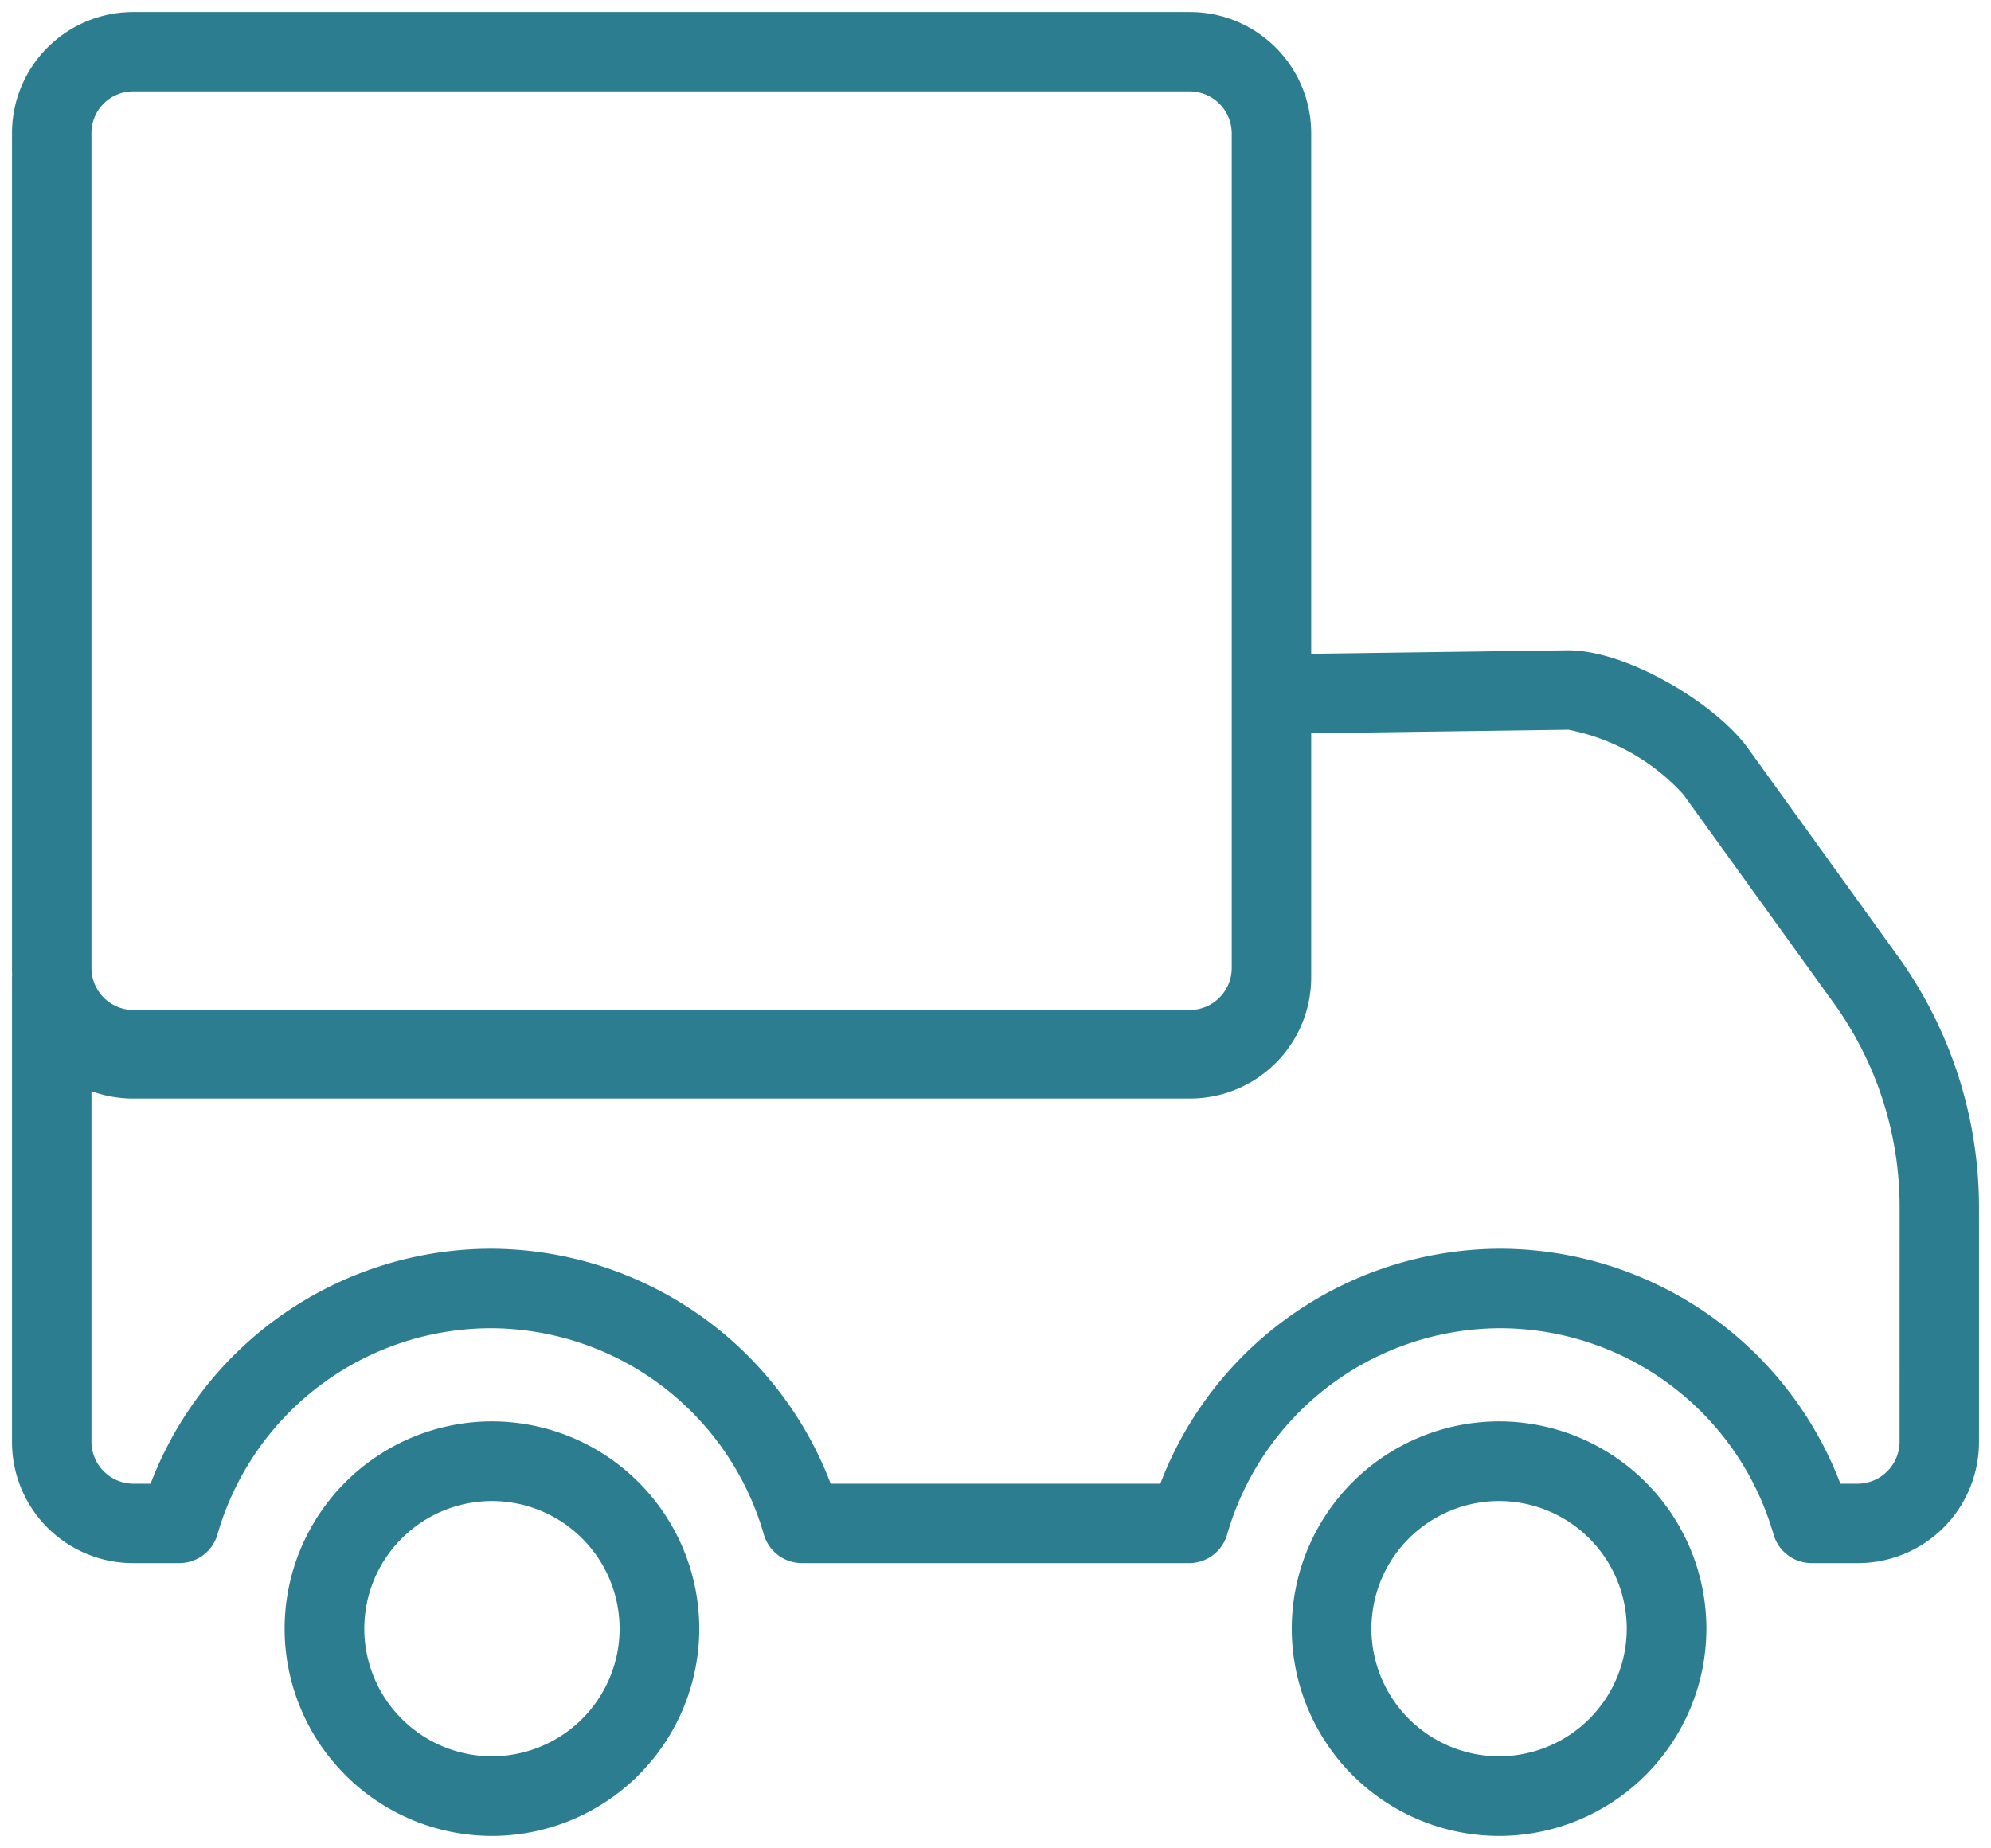 <svg xmlns="http://www.w3.org/2000/svg" width="82.942" height="77" viewBox="0 0 82.942 77">
  <g id="Gruppe_624" data-name="Gruppe 624" transform="translate(0.5 0.5)">
    <path id="Pfad_64" data-name="Pfad 64" d="M36.208-1206.446a8.647,8.647,0,0,0-8.637,8.637,8.647,8.647,0,0,0,8.637,8.637,8.647,8.647,0,0,0,8.637-8.637A8.647,8.647,0,0,0,36.208-1206.446Zm0,13.955a5.324,5.324,0,0,1-5.318-5.318,5.324,5.324,0,0,1,5.318-5.318,5.325,5.325,0,0,1,5.319,5.318A5.325,5.325,0,0,1,36.208-1192.491Z" transform="translate(25.741 1265.172)" fill="#2c7d90" stroke="rgba(0,0,0,0)" stroke-width="1"/>
    <path id="Pfad_65" data-name="Pfad 65" d="M-141.724-1206.446a8.647,8.647,0,0,0-8.637,8.637,8.647,8.647,0,0,0,8.637,8.637,8.647,8.647,0,0,0,8.637-8.637A8.647,8.647,0,0,0-141.724-1206.446Zm0,13.955a5.324,5.324,0,0,1-5.318-5.318,5.324,5.324,0,0,1,5.318-5.318,5.324,5.324,0,0,1,5.318,5.318A5.324,5.324,0,0,1-141.724-1192.491Z" transform="translate(161.718 1265.172)" fill="#2c7d90" stroke="rgba(0,0,0,0)" stroke-width="1"/>
    <path id="Pfad_66" data-name="Pfad 66" d="M-119.641-1415.625l-6.321-8.771c-1.333-1.848-5.029-4.074-7.483-4.074h-.055l-10.652.146v-21.7a5.047,5.047,0,0,0-5.043-5.04h-44.036a5.047,5.047,0,0,0-5.043,5.04v34.811c0,.081,0,.161.006.241,0,.046-.006.091-.006.138v19.359a5.047,5.047,0,0,0,5.043,5.041h1.926a1.655,1.655,0,0,0,1.592-1.2,11.867,11.867,0,0,1,11.379-8.588,11.867,11.867,0,0,1,11.379,8.588,1.655,1.655,0,0,0,1.592,1.2h16.12a1.654,1.654,0,0,0,1.592-1.2,11.868,11.868,0,0,1,11.379-8.588,11.867,11.867,0,0,1,11.379,8.588,1.654,1.654,0,0,0,1.592,1.2h1.926a5.048,5.048,0,0,0,5.043-5.041v-9.89A17.922,17.922,0,0,0-119.641-1415.625Zm-75.323-34.4a1.735,1.735,0,0,1,1.733-1.733h44.036a1.756,1.756,0,0,1,1.733,1.733v34.811a1.756,1.756,0,0,1-1.733,1.733h-44.036a1.756,1.756,0,0,1-1.733-1.733Zm75.323,54.548a1.756,1.756,0,0,1-1.734,1.733h-.731a15.2,15.2,0,0,0-14.166-9.791,15.2,15.2,0,0,0-14.166,9.791h-13.73a15.2,15.2,0,0,0-14.166-9.791,15.2,15.2,0,0,0-14.166,9.791h-.731a1.756,1.756,0,0,1-1.733-1.733V-1410.1a5.029,5.029,0,0,0,1.733.307h44.036a5.047,5.047,0,0,0,5.043-5.041v-10.178l10.7-.147h.019a8.731,8.731,0,0,1,4.788,2.7l6.321,8.771a14.545,14.545,0,0,1,2.685,8.323Z" transform="translate(198.274 1455.067)" fill="#2c7d90" stroke="rgba(0,0,0,0)" stroke-width="1"/>
  </g>
</svg>
